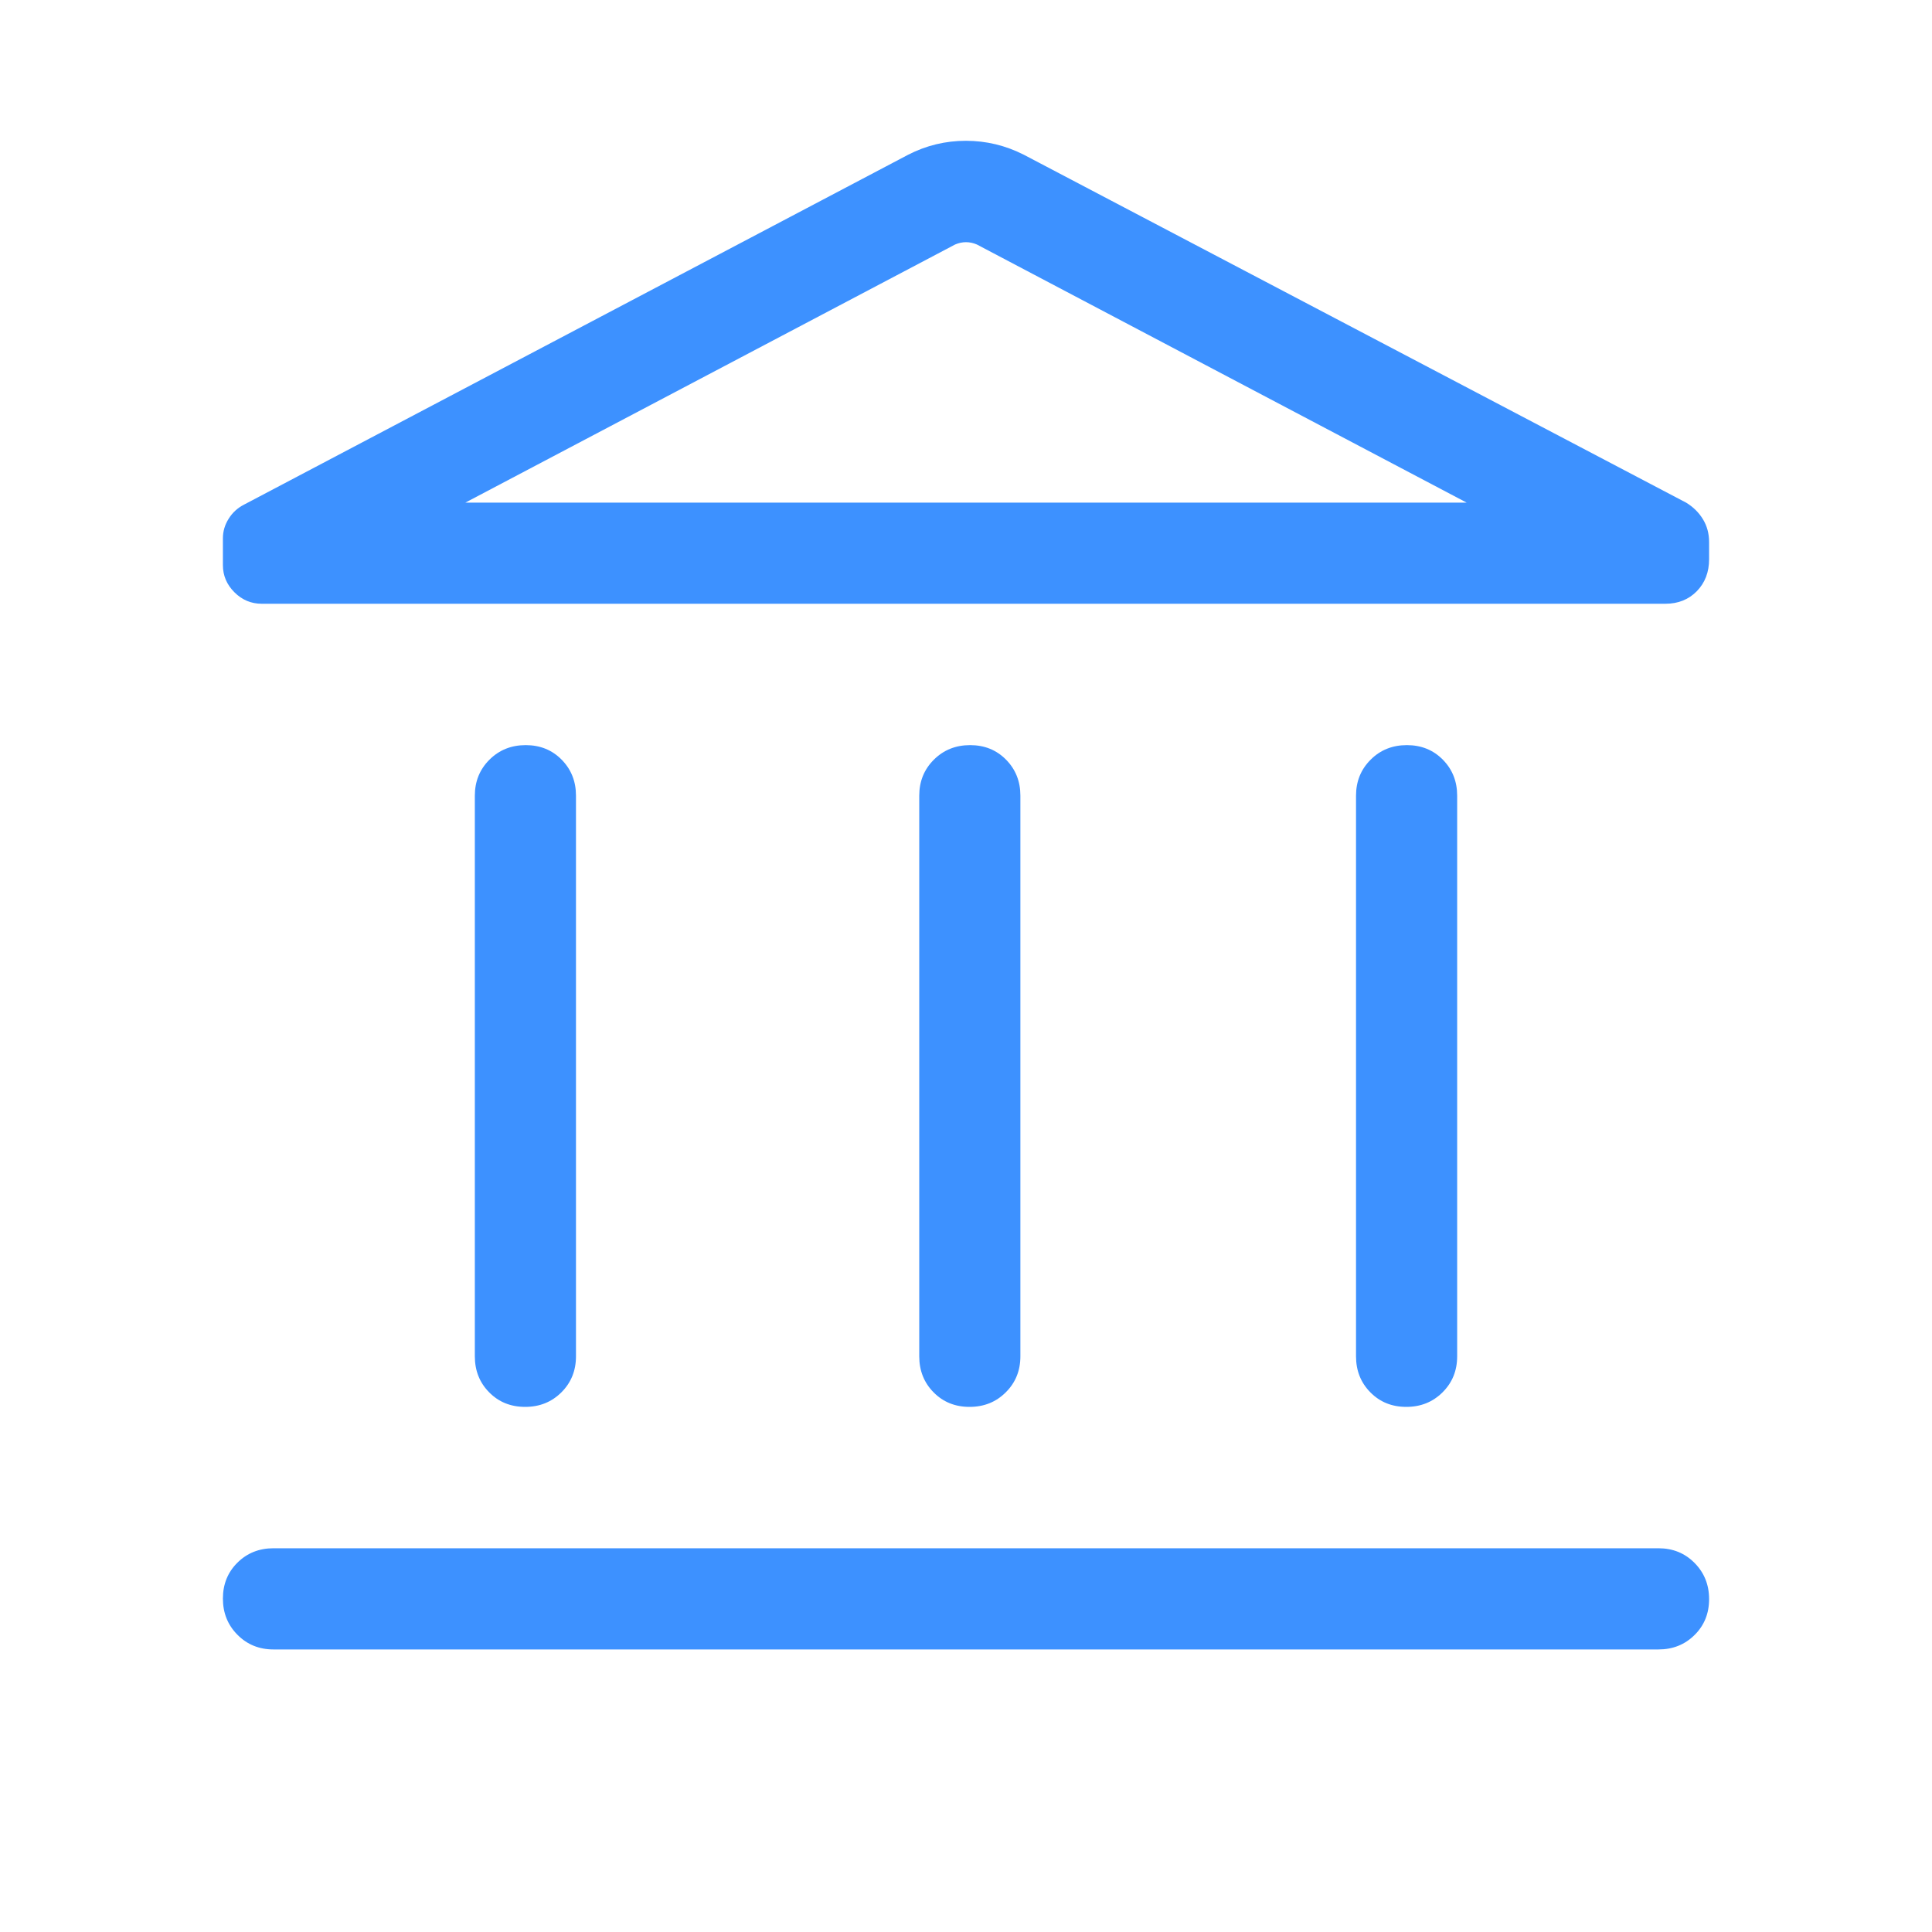 <svg width="40" height="40" viewBox="0 0 40 40" fill="none" xmlns="http://www.w3.org/2000/svg">
<mask id="mask0_16070_23142" style="mask-type:alpha" maskUnits="userSpaceOnUse" x="0" y="0" width="40" height="40">
<rect width="40" height="40" fill="#D9D9D9"/>
</mask>
<g mask="url(#mask0_16070_23142)">
<path d="M9.831 28.081V16.474C9.831 16.177 9.932 15.929 10.134 15.728C10.336 15.527 10.586 15.427 10.884 15.427C11.182 15.427 11.43 15.527 11.628 15.728C11.826 15.929 11.925 16.177 11.925 16.474V28.081C11.925 28.378 11.824 28.627 11.623 28.827C11.421 29.028 11.171 29.128 10.873 29.128C10.574 29.128 10.326 29.028 10.128 28.827C9.93 28.627 9.831 28.378 9.831 28.081ZM19.032 28.081V16.474C19.032 16.177 19.133 15.929 19.335 15.728C19.537 15.527 19.787 15.427 20.085 15.427C20.383 15.427 20.631 15.527 20.829 15.728C21.027 15.929 21.126 16.177 21.126 16.474V28.081C21.126 28.378 21.025 28.627 20.823 28.827C20.622 29.028 20.372 29.128 20.073 29.128C19.775 29.128 19.527 29.028 19.329 28.827C19.131 28.627 19.032 28.378 19.032 28.081ZM5.662 34.15C5.366 34.15 5.117 34.049 4.917 33.847C4.716 33.645 4.615 33.395 4.615 33.097C4.615 32.799 4.716 32.55 4.917 32.352C5.117 32.154 5.366 32.055 5.662 32.055H34.337C34.634 32.055 34.883 32.156 35.083 32.358C35.284 32.56 35.385 32.81 35.385 33.108C35.385 33.406 35.284 33.654 35.083 33.852C34.883 34.05 34.634 34.15 34.337 34.15H5.662ZM28.075 28.081V16.474C28.075 16.177 28.176 15.929 28.378 15.728C28.579 15.527 28.829 15.427 29.128 15.427C29.426 15.427 29.674 15.527 29.872 15.728C30.07 15.929 30.169 16.177 30.169 16.474V28.081C30.169 28.378 30.068 28.627 29.866 28.827C29.664 29.028 29.414 29.128 29.116 29.128C28.818 29.128 28.57 29.028 28.372 28.827C28.174 28.627 28.075 28.378 28.075 28.081ZM34.481 12.5H5.418C5.2 12.5 5.012 12.421 4.853 12.262C4.695 12.104 4.615 11.917 4.615 11.701V11.145C4.615 11 4.655 10.865 4.734 10.74C4.812 10.614 4.918 10.517 5.05 10.449L18.8 3.205C19.177 3.011 19.576 2.915 19.997 2.915C20.418 2.915 20.819 3.011 21.2 3.205L34.91 10.407C35.055 10.495 35.171 10.609 35.256 10.748C35.342 10.887 35.385 11.046 35.385 11.225V11.578C35.385 11.846 35.3 12.066 35.131 12.24C34.961 12.413 34.745 12.5 34.481 12.5ZM9.635 10.406H30.365L20.225 5.062C20.15 5.03 20.075 5.014 20 5.014C19.925 5.014 19.85 5.03 19.775 5.062L9.635 10.406Z" fill="#3D91FF"/>
</g>
</svg>

